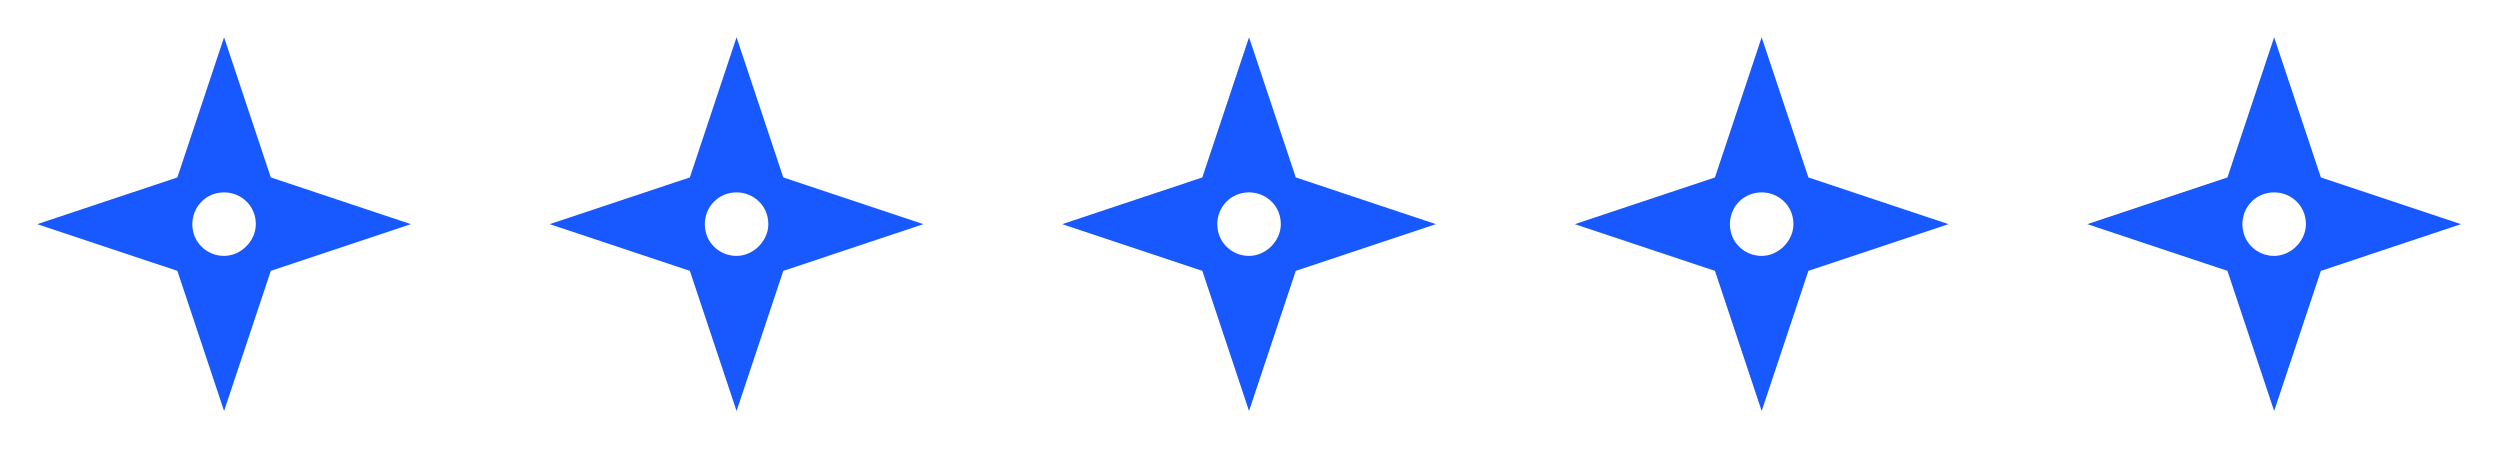 <svg width="138" height="25" viewBox="0 0 138 25" fill="none" xmlns="http://www.w3.org/2000/svg">
<path d="M14.948 9.794L12.369 2.059L9.79 9.794L2.055 12.373L9.79 14.951L12.369 22.687L14.948 14.951L22.683 12.373L14.948 9.794ZM12.369 14.126C11.441 14.126 10.616 13.404 10.616 12.373C10.616 11.445 11.338 10.62 12.369 10.62C13.297 10.62 14.122 11.341 14.122 12.373C14.122 13.301 13.297 14.126 12.369 14.126Z" fill="#1858FF"/>
<path d="M43.237 9.794L40.658 2.059L38.08 9.794L30.344 12.373L38.08 14.951L40.658 22.687L43.237 14.951L50.972 12.373L43.237 9.794ZM40.658 14.126C39.73 14.126 38.905 13.404 38.905 12.373C38.905 11.445 39.627 10.62 40.658 10.62C41.586 10.62 42.411 11.341 42.411 12.373C42.411 13.301 41.586 14.126 40.658 14.126Z" fill="#1858FF"/>
<path d="M71.526 9.794L68.947 2.059L66.368 9.794L58.633 12.373L66.368 14.951L68.947 22.687L71.526 14.951L79.261 12.373L71.526 9.794ZM68.947 14.126C68.019 14.126 67.194 13.404 67.194 12.373C67.194 11.445 67.916 10.62 68.947 10.62C69.875 10.62 70.701 11.341 70.701 12.373C70.701 13.301 69.875 14.126 68.947 14.126Z" fill="#1858FF"/>
<path d="M99.823 9.794L97.244 2.059L94.665 9.794L86.93 12.373L94.665 14.951L97.244 22.687L99.823 14.951L107.558 12.373L99.823 9.794ZM97.244 14.126C96.316 14.126 95.491 13.404 95.491 12.373C95.491 11.445 96.213 10.62 97.244 10.62C98.172 10.62 98.997 11.341 98.997 12.373C98.997 13.301 98.172 14.126 97.244 14.126Z" fill="#1858FF"/>
<path d="M128.112 9.794L125.533 2.059L122.954 9.794L115.219 12.373L122.954 14.951L125.533 22.687L128.112 14.951L135.847 12.373L128.112 9.794ZM125.533 14.126C124.605 14.126 123.78 13.404 123.78 12.373C123.78 11.445 124.502 10.62 125.533 10.62C126.461 10.62 127.286 11.341 127.286 12.373C127.286 13.301 126.461 14.126 125.533 14.126Z" fill="#1858FF"/>
</svg>
